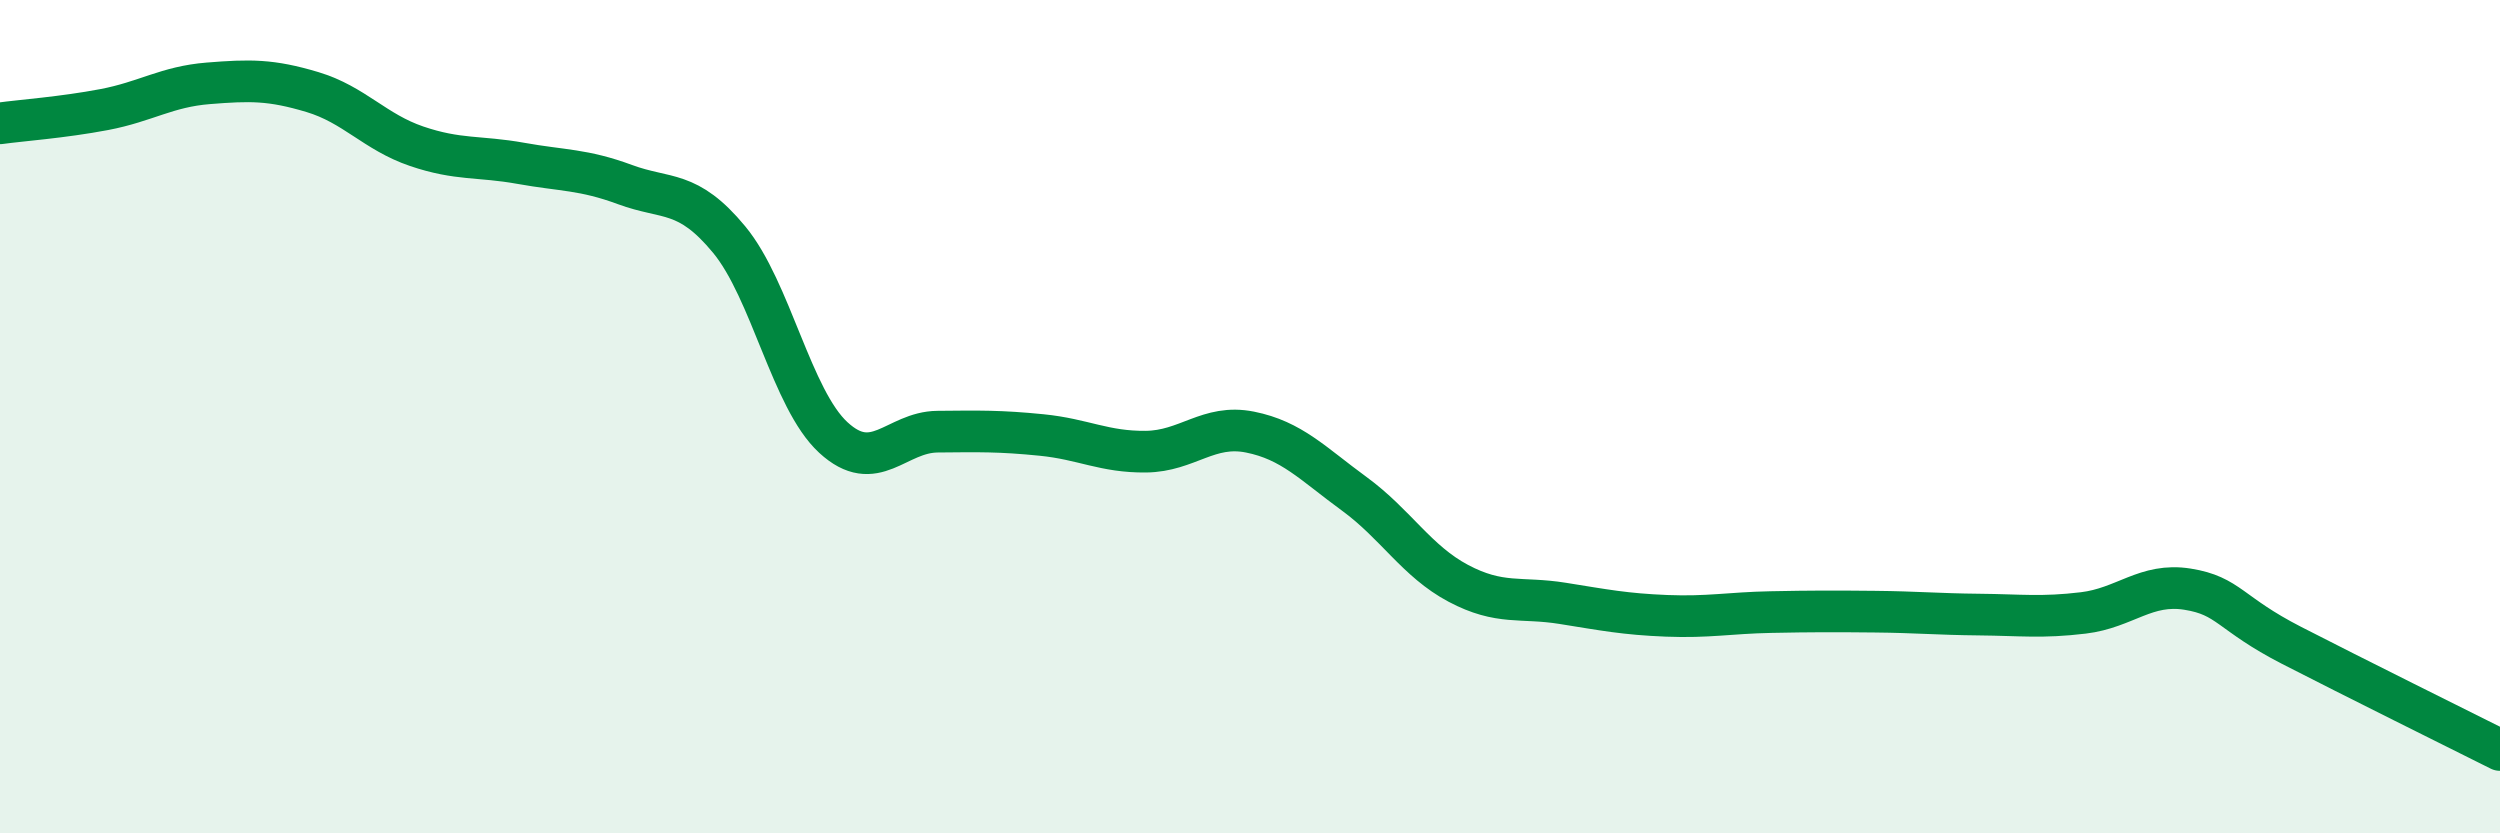 
    <svg width="60" height="20" viewBox="0 0 60 20" xmlns="http://www.w3.org/2000/svg">
      <path
        d="M 0,2.96 C 0.5,2.89 1.5,2.82 2.5,2.63 C 3.5,2.44 4,2.08 5,2 C 6,1.92 6.5,1.91 7.5,2.21 C 8.5,2.51 9,3.17 10,3.51 C 11,3.85 11.5,3.74 12.5,3.92 C 13.5,4.1 14,4.06 15,4.43 C 16,4.8 16.5,4.54 17.5,5.75 C 18.5,6.96 19,9.58 20,10.5 C 21,11.42 21.5,10.37 22.5,10.36 C 23.5,10.35 24,10.34 25,10.44 C 26,10.54 26.5,10.85 27.5,10.84 C 28.5,10.83 29,10.17 30,10.37 C 31,10.57 31.5,11.12 32.5,11.85 C 33.5,12.58 34,13.47 35,14 C 36,14.53 36.5,14.32 37.5,14.48 C 38.5,14.64 39,14.74 40,14.78 C 41,14.82 41.5,14.71 42.5,14.69 C 43.5,14.67 44,14.67 45,14.68 C 46,14.69 46.5,14.74 47.5,14.75 C 48.5,14.76 49,14.83 50,14.71 C 51,14.59 51.5,13.98 52.5,14.14 C 53.5,14.3 53.5,14.72 55,15.49 C 56.5,16.26 59,17.5 60,18L60 20L0 20Z"
        fill="#008740"
        opacity="0.1"
        stroke-linecap="round"
        stroke-linejoin="round"
      />
      <path
        d="M 0,2.96 C 0.5,2.89 1.5,2.82 2.5,2.63 C 3.5,2.44 4,2.08 5,2 C 6,1.92 6.5,1.91 7.5,2.21 C 8.5,2.51 9,3.17 10,3.51 C 11,3.85 11.5,3.74 12.5,3.92 C 13.5,4.1 14,4.06 15,4.43 C 16,4.8 16.5,4.54 17.5,5.75 C 18.5,6.96 19,9.58 20,10.5 C 21,11.42 21.5,10.37 22.5,10.36 C 23.5,10.35 24,10.34 25,10.44 C 26,10.54 26.5,10.85 27.5,10.84 C 28.5,10.83 29,10.17 30,10.37 C 31,10.57 31.5,11.12 32.5,11.85 C 33.5,12.58 34,13.47 35,14 C 36,14.53 36.5,14.32 37.5,14.48 C 38.5,14.64 39,14.74 40,14.78 C 41,14.82 41.5,14.71 42.5,14.69 C 43.5,14.67 44,14.67 45,14.68 C 46,14.69 46.5,14.74 47.5,14.75 C 48.5,14.76 49,14.83 50,14.71 C 51,14.59 51.5,13.98 52.5,14.14 C 53.5,14.3 53.5,14.72 55,15.49 C 56.5,16.26 59,17.5 60,18"
        stroke="#008740"
        stroke-width="1"
        fill="none"
        stroke-linecap="round"
        stroke-linejoin="round"
      />
    </svg>
  